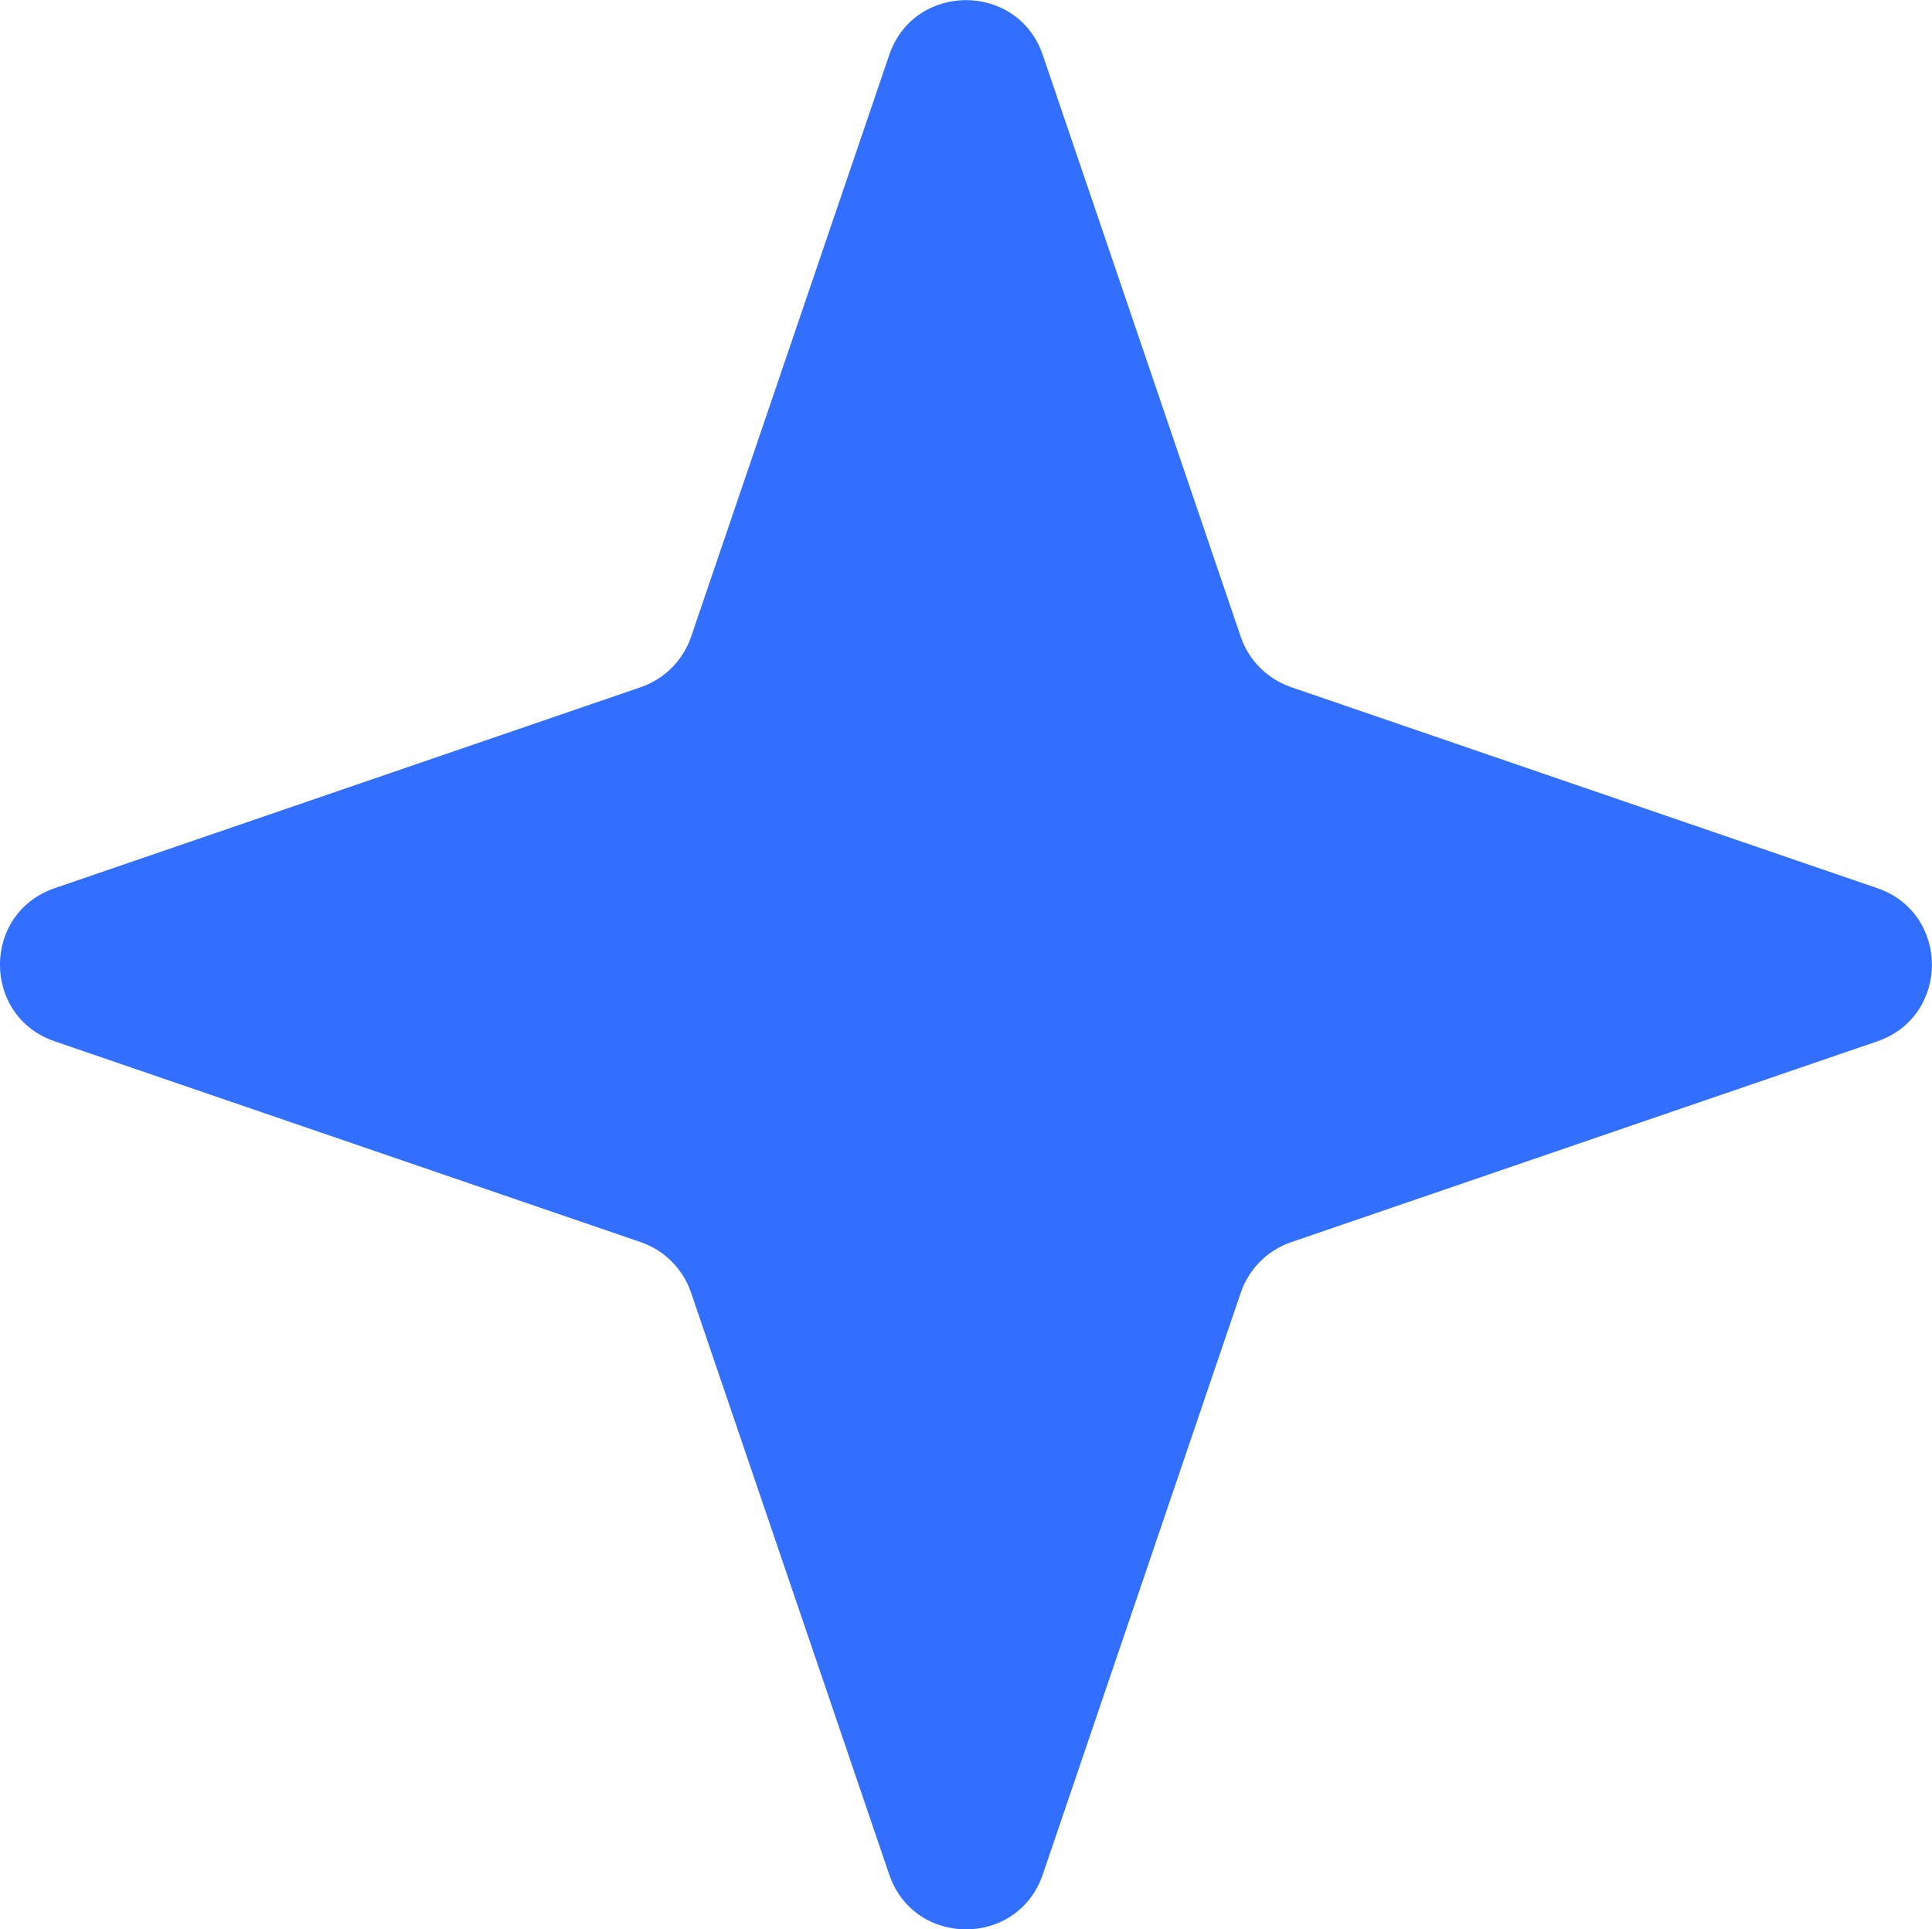 <svg width="11.915" height="11.898" viewBox="0 0 11.915 11.898" fill="none" xmlns="http://www.w3.org/2000/svg" xmlns:xlink="http://www.w3.org/1999/xlink">
	<desc>
			Created with Pixso.
	</desc>
	<defs/>
	<path id="星形 3" d="M5.484 0.339L4.262 3.927C4.212 4.073 4.097 4.188 3.951 4.238L0.338 5.477C-0.113 5.631 -0.113 6.268 0.338 6.422L3.951 7.66C4.097 7.71 4.212 7.825 4.262 7.972L5.484 11.56C5.638 12.011 6.277 12.011 6.431 11.56L7.652 7.972C7.702 7.825 7.817 7.71 7.964 7.66L11.577 6.422C12.027 6.268 12.027 5.631 11.577 5.477L7.964 4.238C7.817 4.188 7.702 4.073 7.652 3.927L6.431 0.339C6.277 -0.112 5.638 -0.112 5.484 0.339Z" fill-rule="evenodd" fill="#336FFF"/>
</svg>
